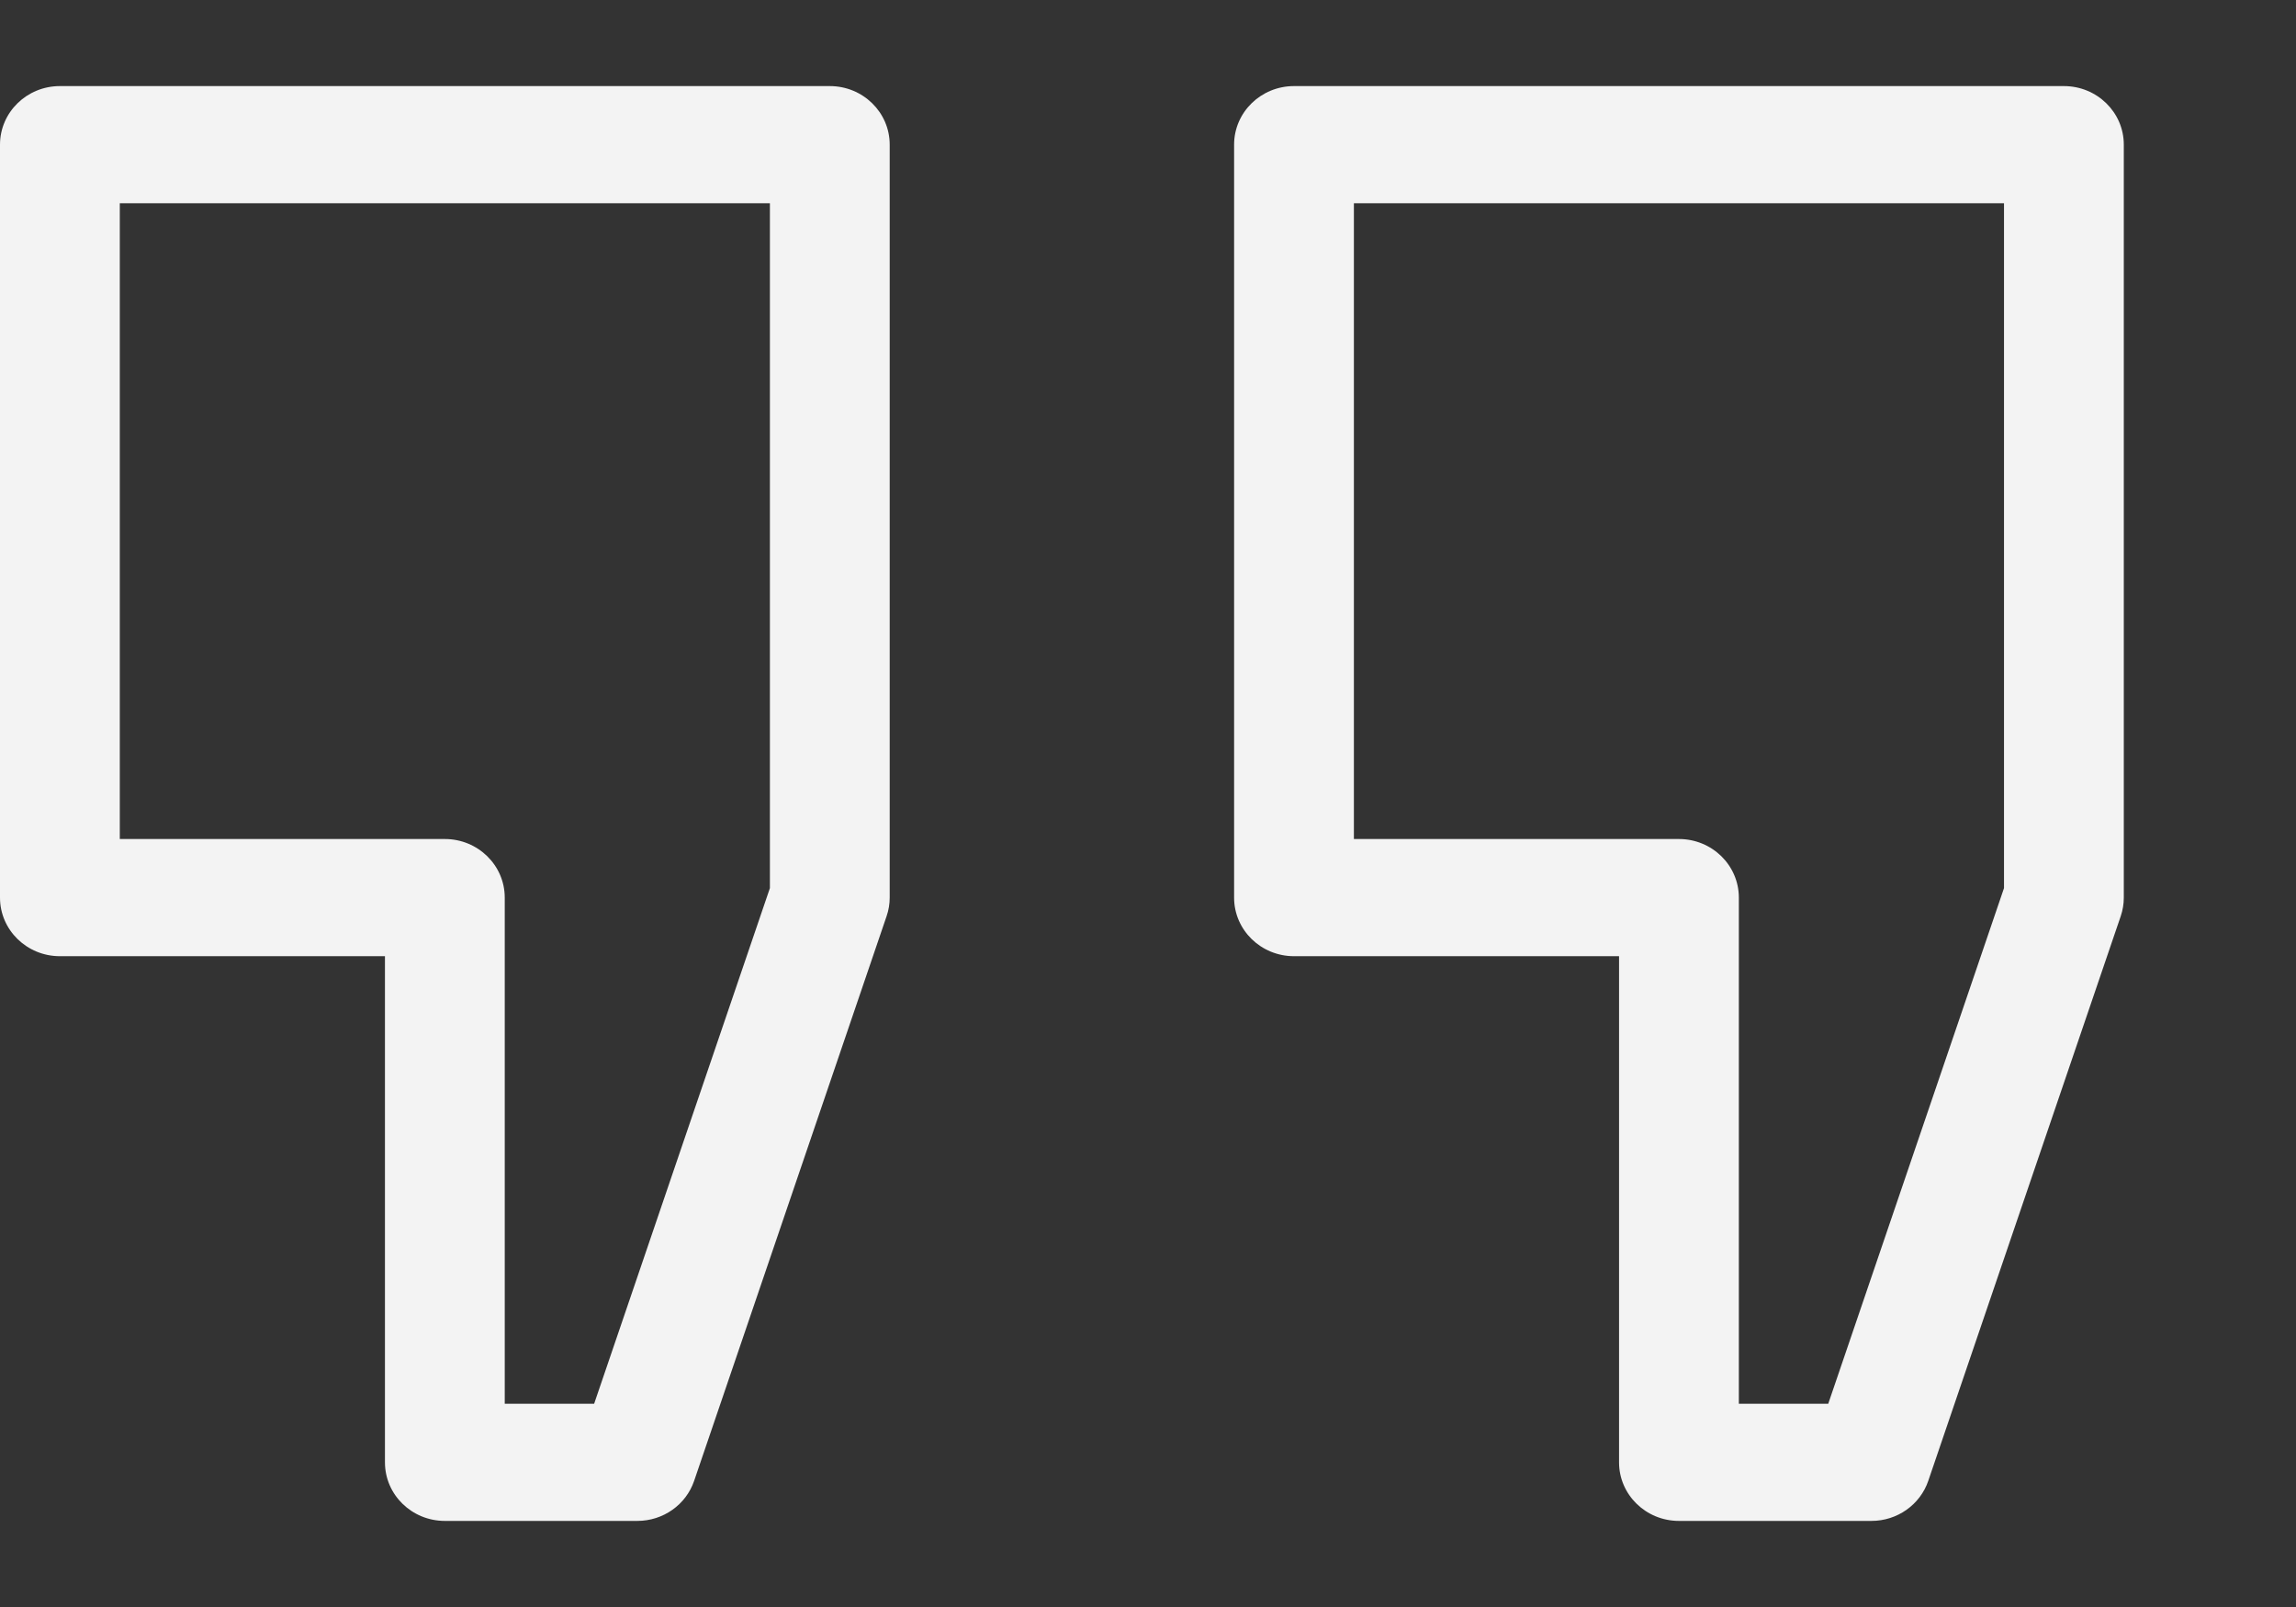 <svg width="80" height="56" viewBox="0 0 80 56" fill="none" xmlns="http://www.w3.org/2000/svg">
<rect x="0" y="0" width="80" height="56" fill="#333333" stroke="none"/>
<path d="M28.913 3H2.087C0.934 3 0 3.914 0 5.041V31.28C0 32.407 0.934 33.321 2.087 33.321H13.413V50.959C13.413 52.086 14.347 53 15.5 53H22.207C23.105 53 23.902 52.438 24.186 51.604L30.892 31.926C30.964 31.717 31 31.499 31 31.28V5.041C31 3.914 30.066 3 28.913 3ZM26.826 30.948L20.702 48.917H17.587V31.28C17.587 30.152 16.652 29.238 15.5 29.238H4.174V7.083H26.826V30.948Z" fill="#F3F3F3"/>
<path d="M71.913 3H45.087C43.934 3 43 3.914 43 5.041V31.28C43 32.407 43.934 33.321 45.087 33.321H56.413V50.959C56.413 52.086 57.347 53 58.5 53H65.207C66.105 53 66.902 52.438 67.187 51.604L73.893 31.926C73.964 31.717 74 31.499 74 31.28V5.041C74 3.914 73.066 3 71.913 3ZM69.826 30.948L63.702 48.917H60.587V31.28C60.587 30.152 59.653 29.238 58.5 29.238H47.174V7.083H69.826V30.948Z" fill="#F3F3F3"/>
</svg>
